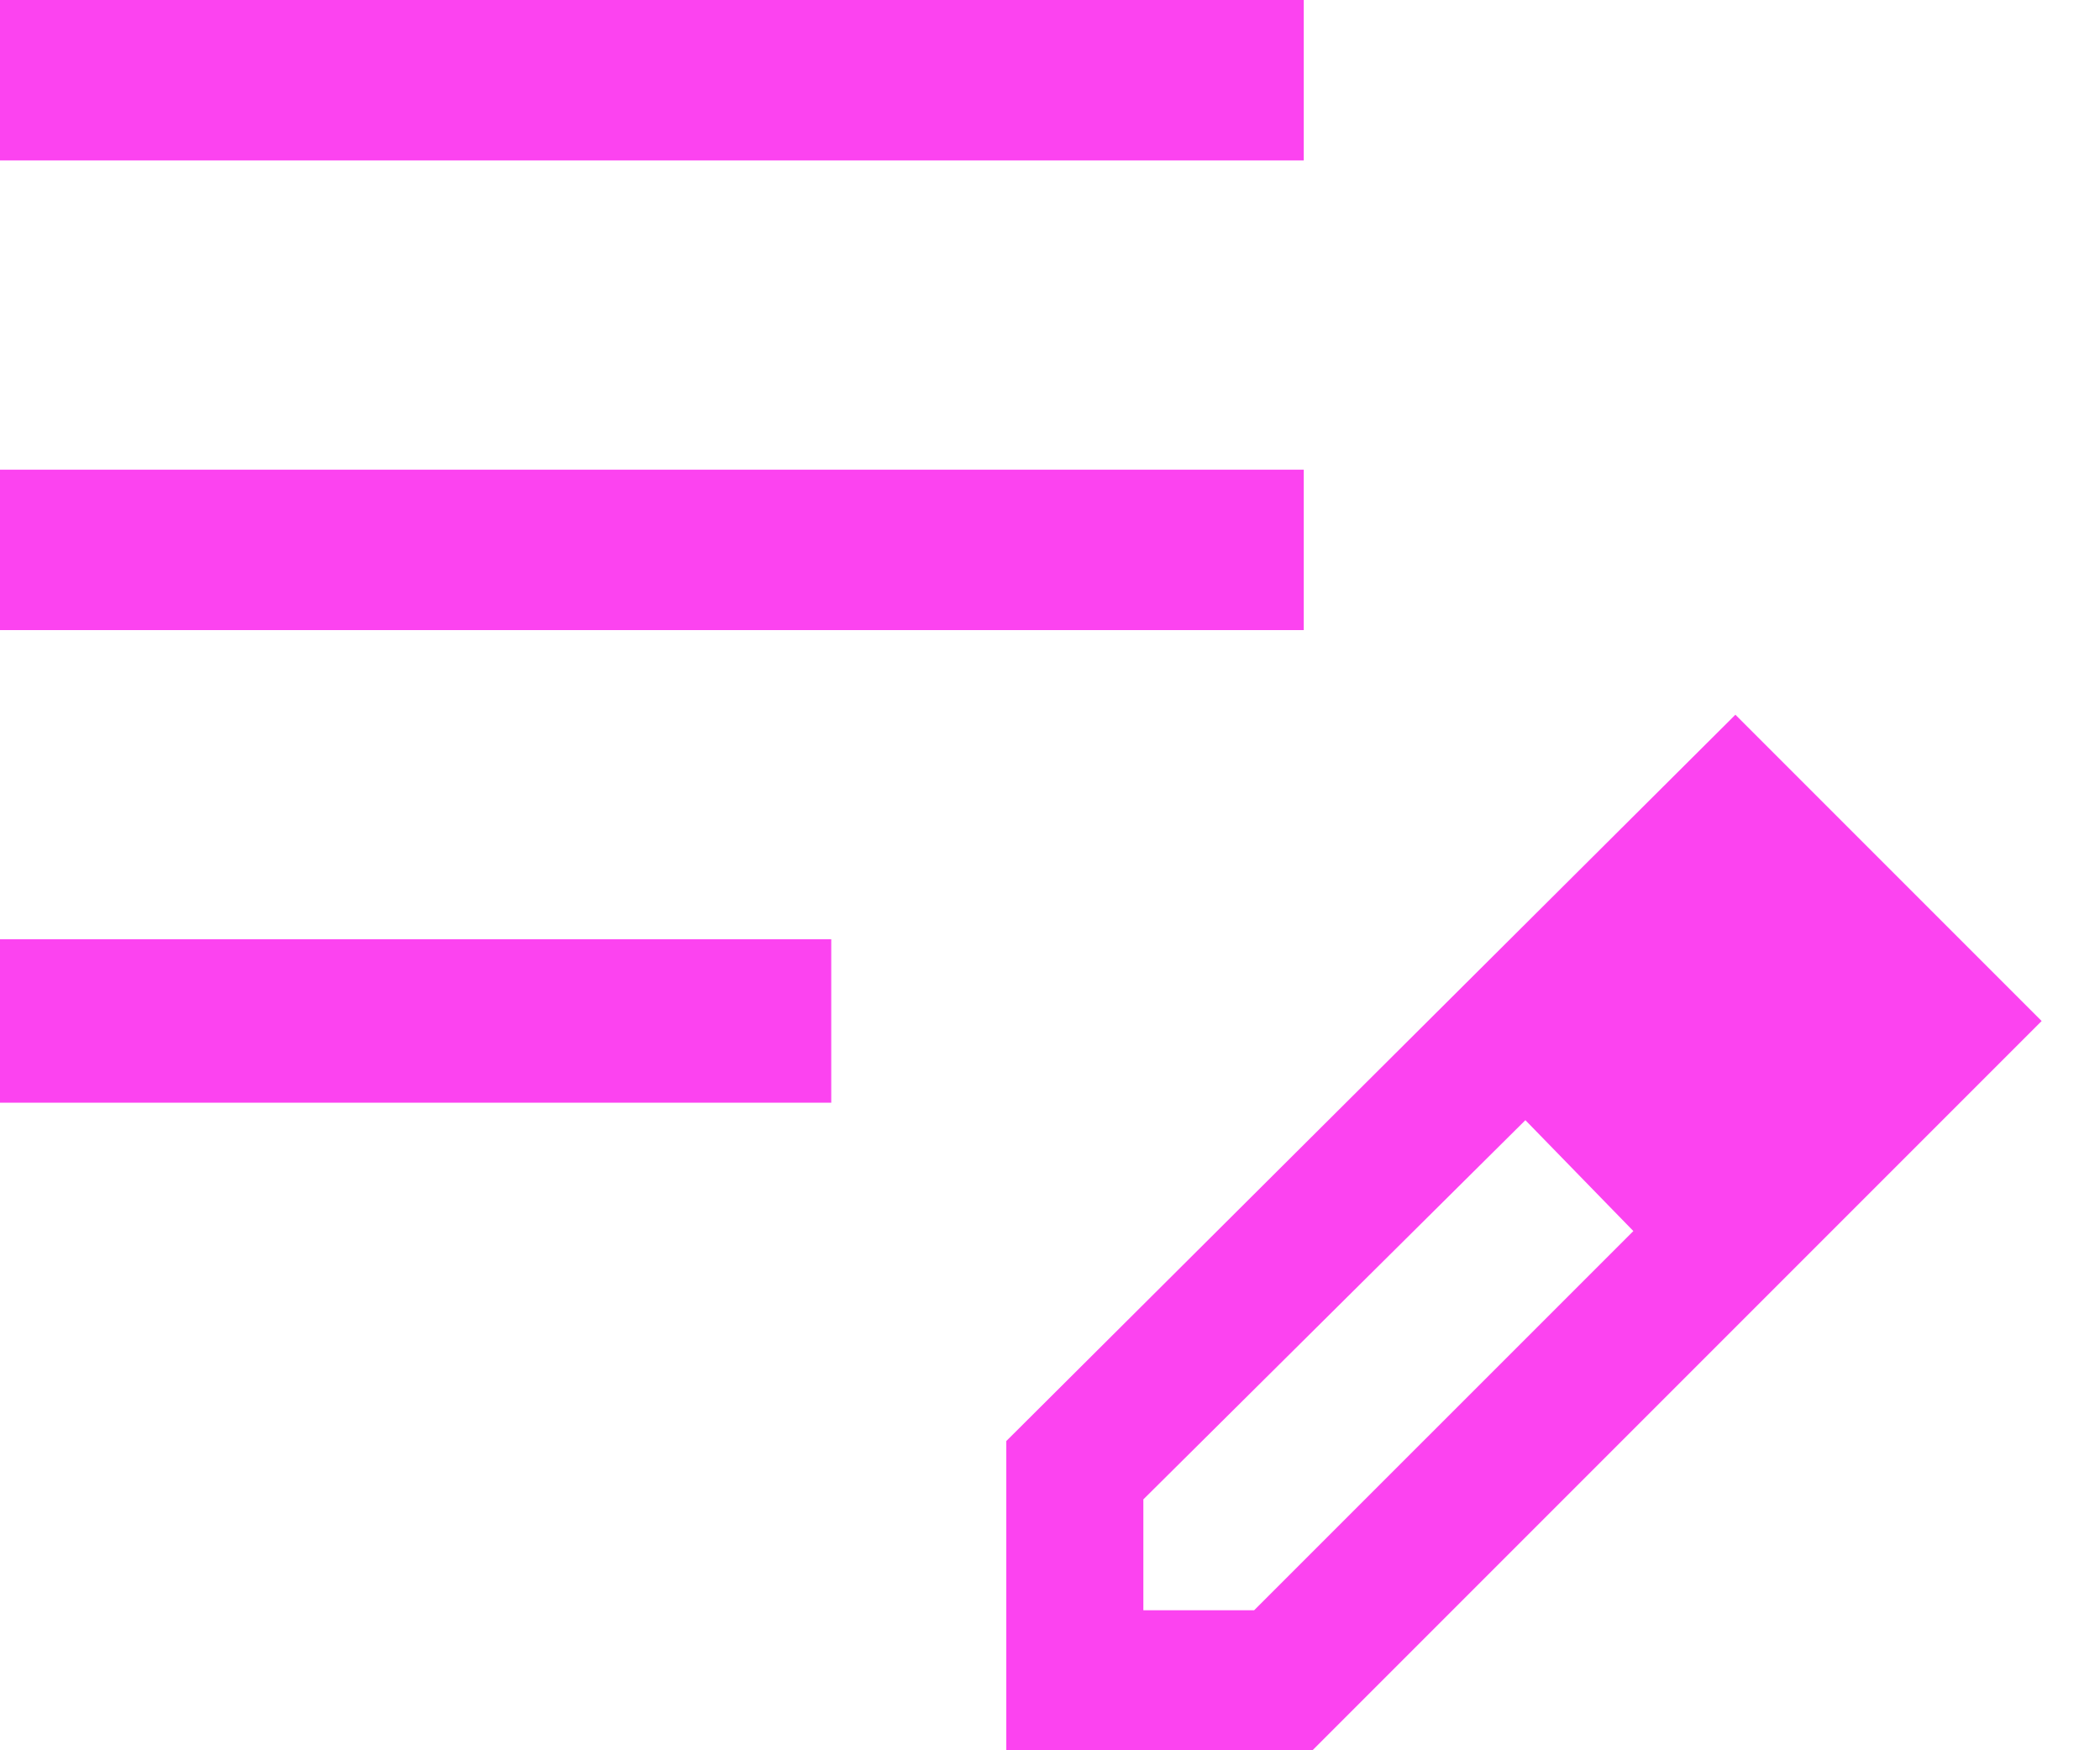 <svg width="24" height="20" viewBox="0 0 24 20" fill="none" xmlns="http://www.w3.org/2000/svg">
<path d="M4.76837e-07 12.6V10.733H9.5V12.6H4.76837e-07ZM4.76837e-07 7.2V5.367H14.9V7.2H4.76837e-07ZM4.76837e-07 1.833V-1.90735e-06H14.9V1.833H4.76837e-07ZM11.5 20V16.467L19.833 8.167L23.333 11.667L15 20H11.5ZM21.067 11.667L19.833 10.4L21.067 11.667ZM13.067 18.4H14.333L18.667 14.067L18.067 13.433L17.433 12.8L13.067 17.133V18.4ZM18.067 13.433L17.433 12.8L18.667 14.067L18.067 13.433Z" fill="#FC43F0"/>
</svg>
